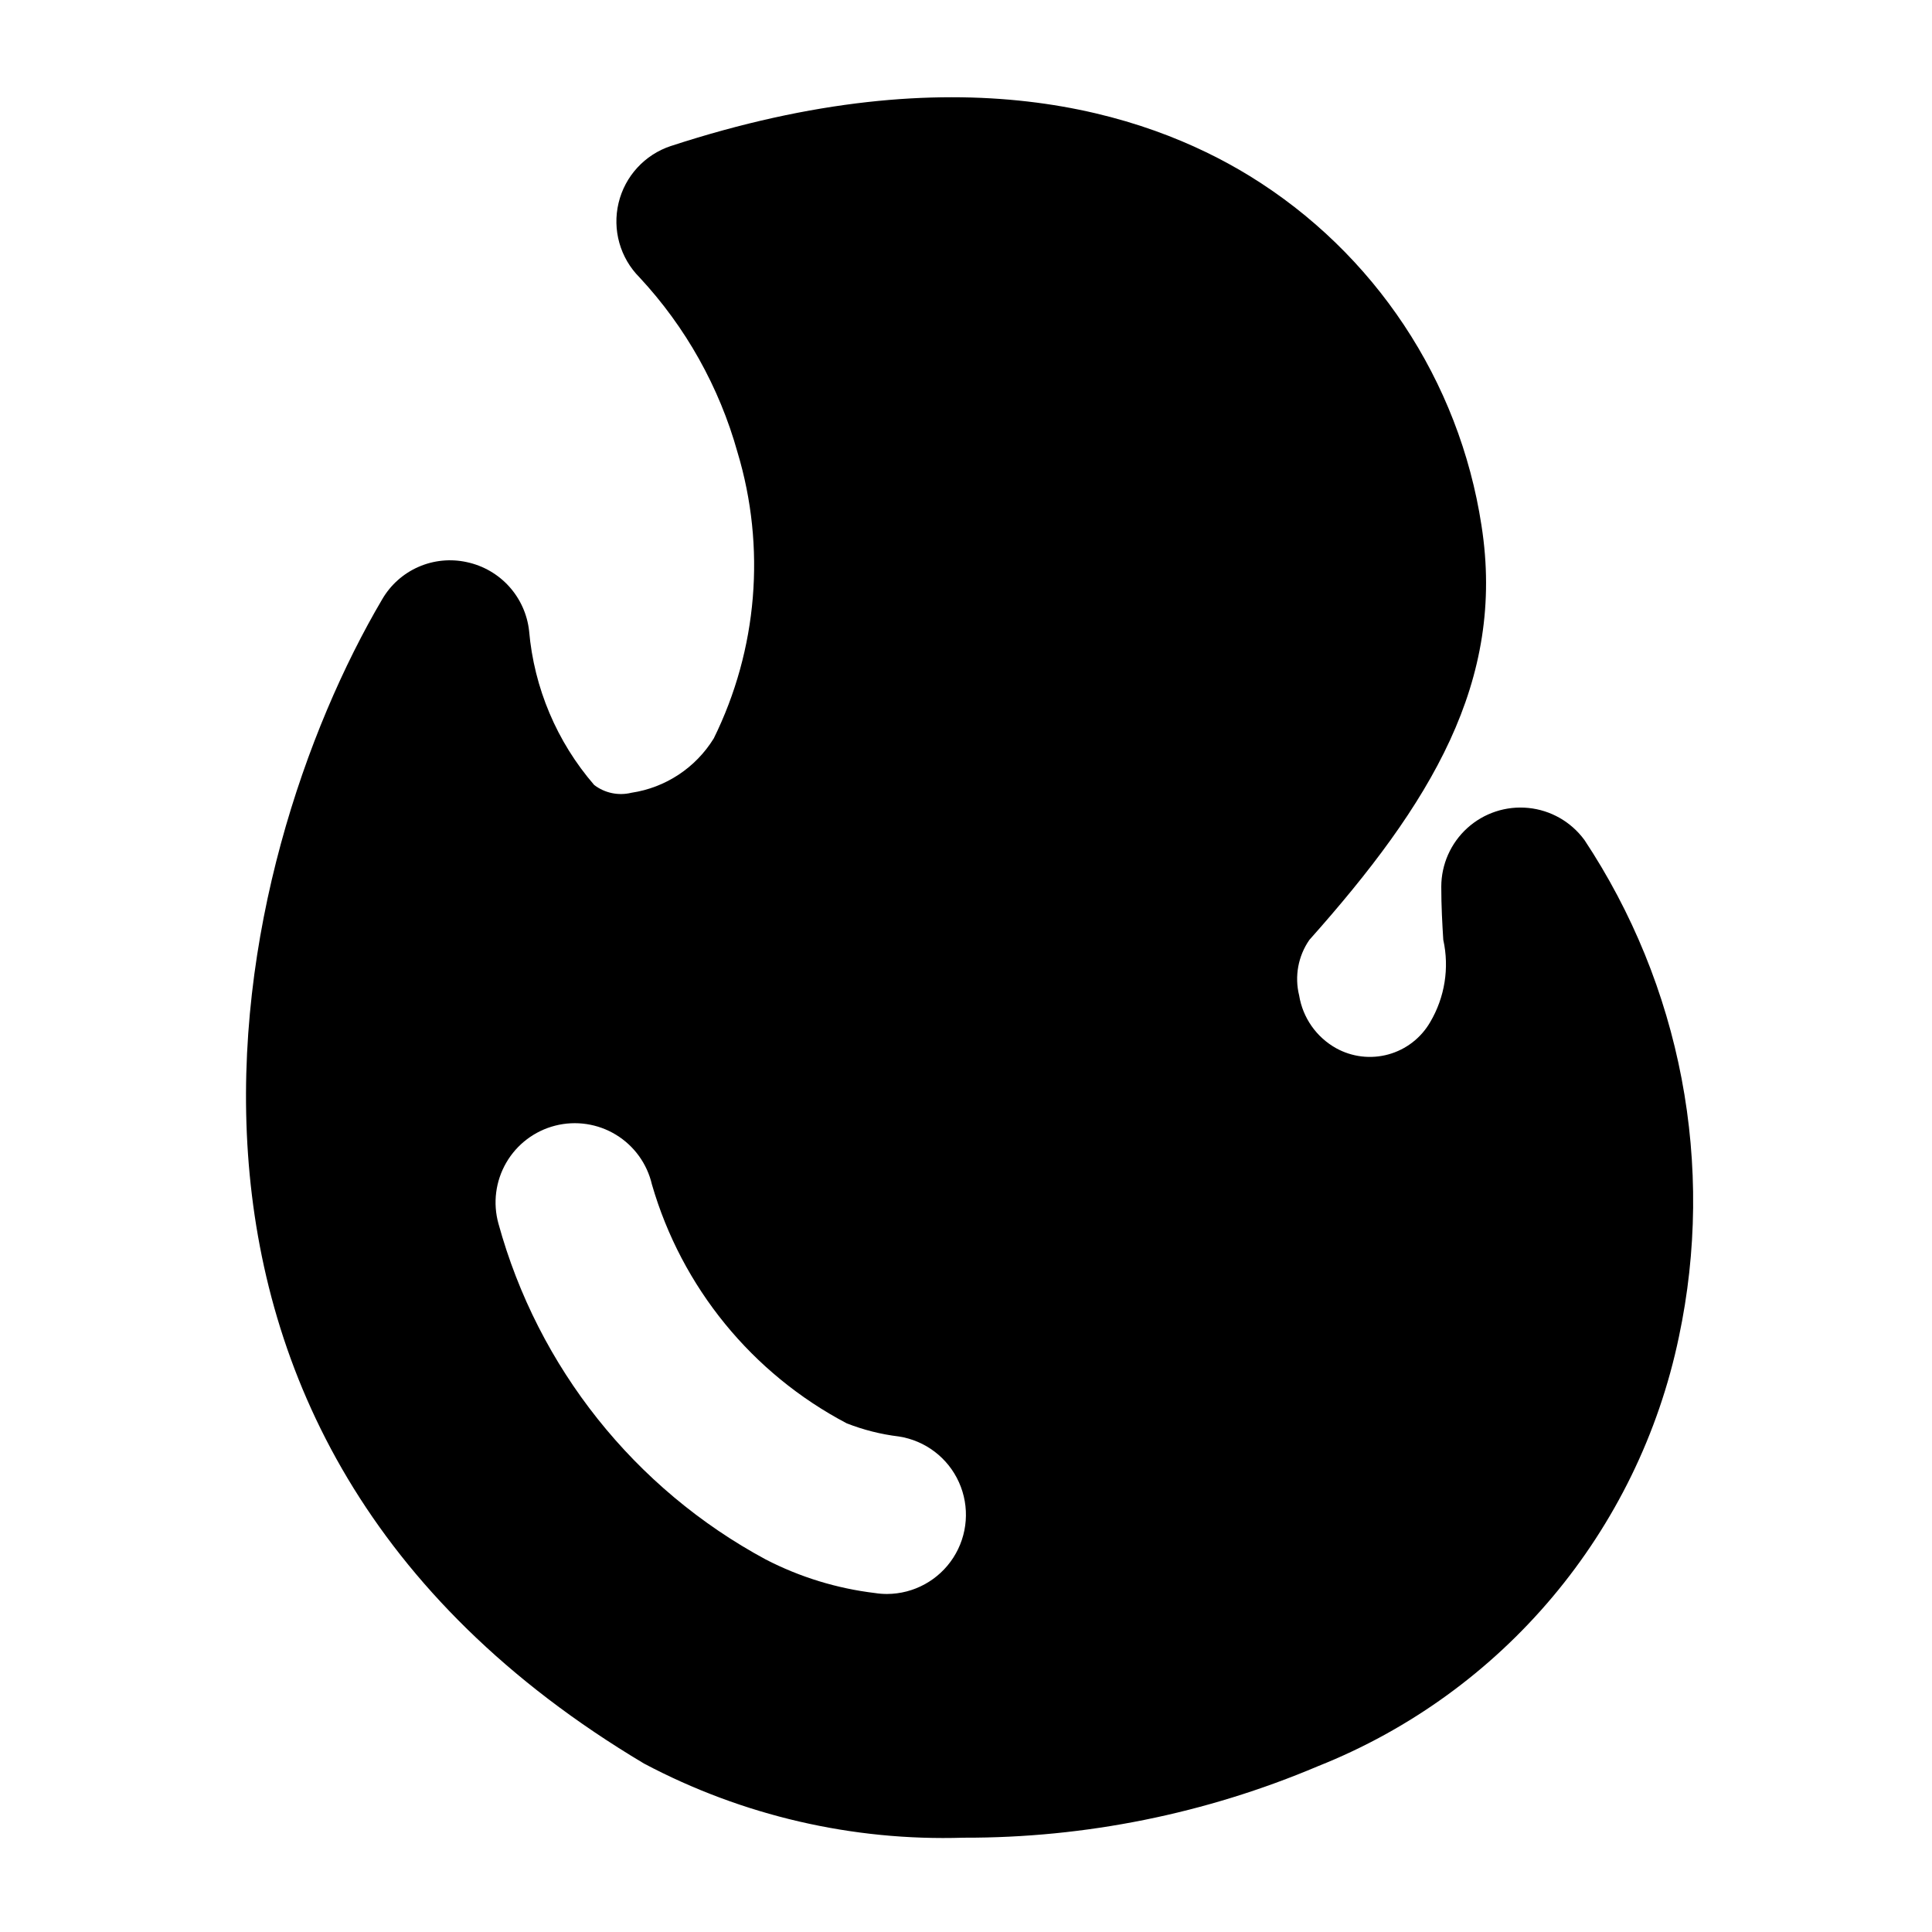 <?xml version="1.0" encoding="UTF-8"?>
<!-- Uploaded to: SVG Repo, www.svgrepo.com, Generator: SVG Repo Mixer Tools -->
<svg fill="#000000" width="800px" height="800px" version="1.1" viewBox="144 144 512 512" xmlns="http://www.w3.org/2000/svg">
 <path d="m563.84 366.54c-3.523-4.773-8.898-7.836-14.801-8.426-5.902-0.594-11.781 1.34-16.18 5.32-4.394 3.981-6.906 9.637-6.906 15.57 0 5.188 0.266 9.801 0.531 14.082h0.004c1.641 7.434 0.402 15.215-3.465 21.77-2.422 4.199-6.402 7.281-11.074 8.57-4.676 1.293-9.668 0.695-13.906-1.66-5.207-2.926-8.801-8.062-9.758-13.961-1.254-5.066-0.27-10.43 2.707-14.719 32.062-35.996 52.09-68.449 45.613-109.84-5.883-38.387-28.34-72.25-61.418-92.598-28.168-17.281-77.637-32.715-153.4-7.953v-0.004c-6.926 2.293-12.172 8.004-13.863 15.102-1.695 7.098 0.41 14.562 5.559 19.73 12.227 13.148 21.129 29.035 25.957 46.328 7.578 25.164 5.332 52.262-6.285 75.832-4.797 7.789-12.785 13.062-21.832 14.41-3.434 0.844-7.062 0.082-9.867-2.07-9.898-11.449-15.934-25.734-17.242-40.816-0.48-4.379-2.332-8.496-5.285-11.77-2.953-3.269-6.863-5.527-11.172-6.453-4.312-0.961-8.816-0.523-12.859 1.25-4.047 1.773-7.418 4.793-9.633 8.617-40.297 68.402-77.625 220.88 69.418 308.52 26.039 13.801 55.23 20.57 84.688 19.641 32.254 0.086 64.191-6.359 93.891-18.945 48.984-19.469 84.922-62.227 95.672-113.83 4.773-22.52 5.012-45.762 0.707-68.375-4.309-22.613-13.078-44.141-25.797-63.324zm-184.77 199.88c-1.062 0-2.125-0.082-3.176-0.246-10.109-1.211-19.922-4.223-28.969-8.898-34.773-18.742-60.363-50.898-70.828-88.988-1.516-5.441-0.773-11.266 2.055-16.152 2.828-4.891 7.508-8.43 12.98-9.828 5.473-1.395 11.277-0.527 16.102 2.41s8.262 7.695 9.535 13.195c7.887 27.234 26.523 50.086 51.617 63.285 4.441 1.742 9.082 2.914 13.82 3.484 7.023 1.09 13.02 5.656 15.93 12.141 2.914 6.484 2.352 14-1.5 19.977-3.848 5.973-10.461 9.594-17.566 9.621z"/>
</svg>